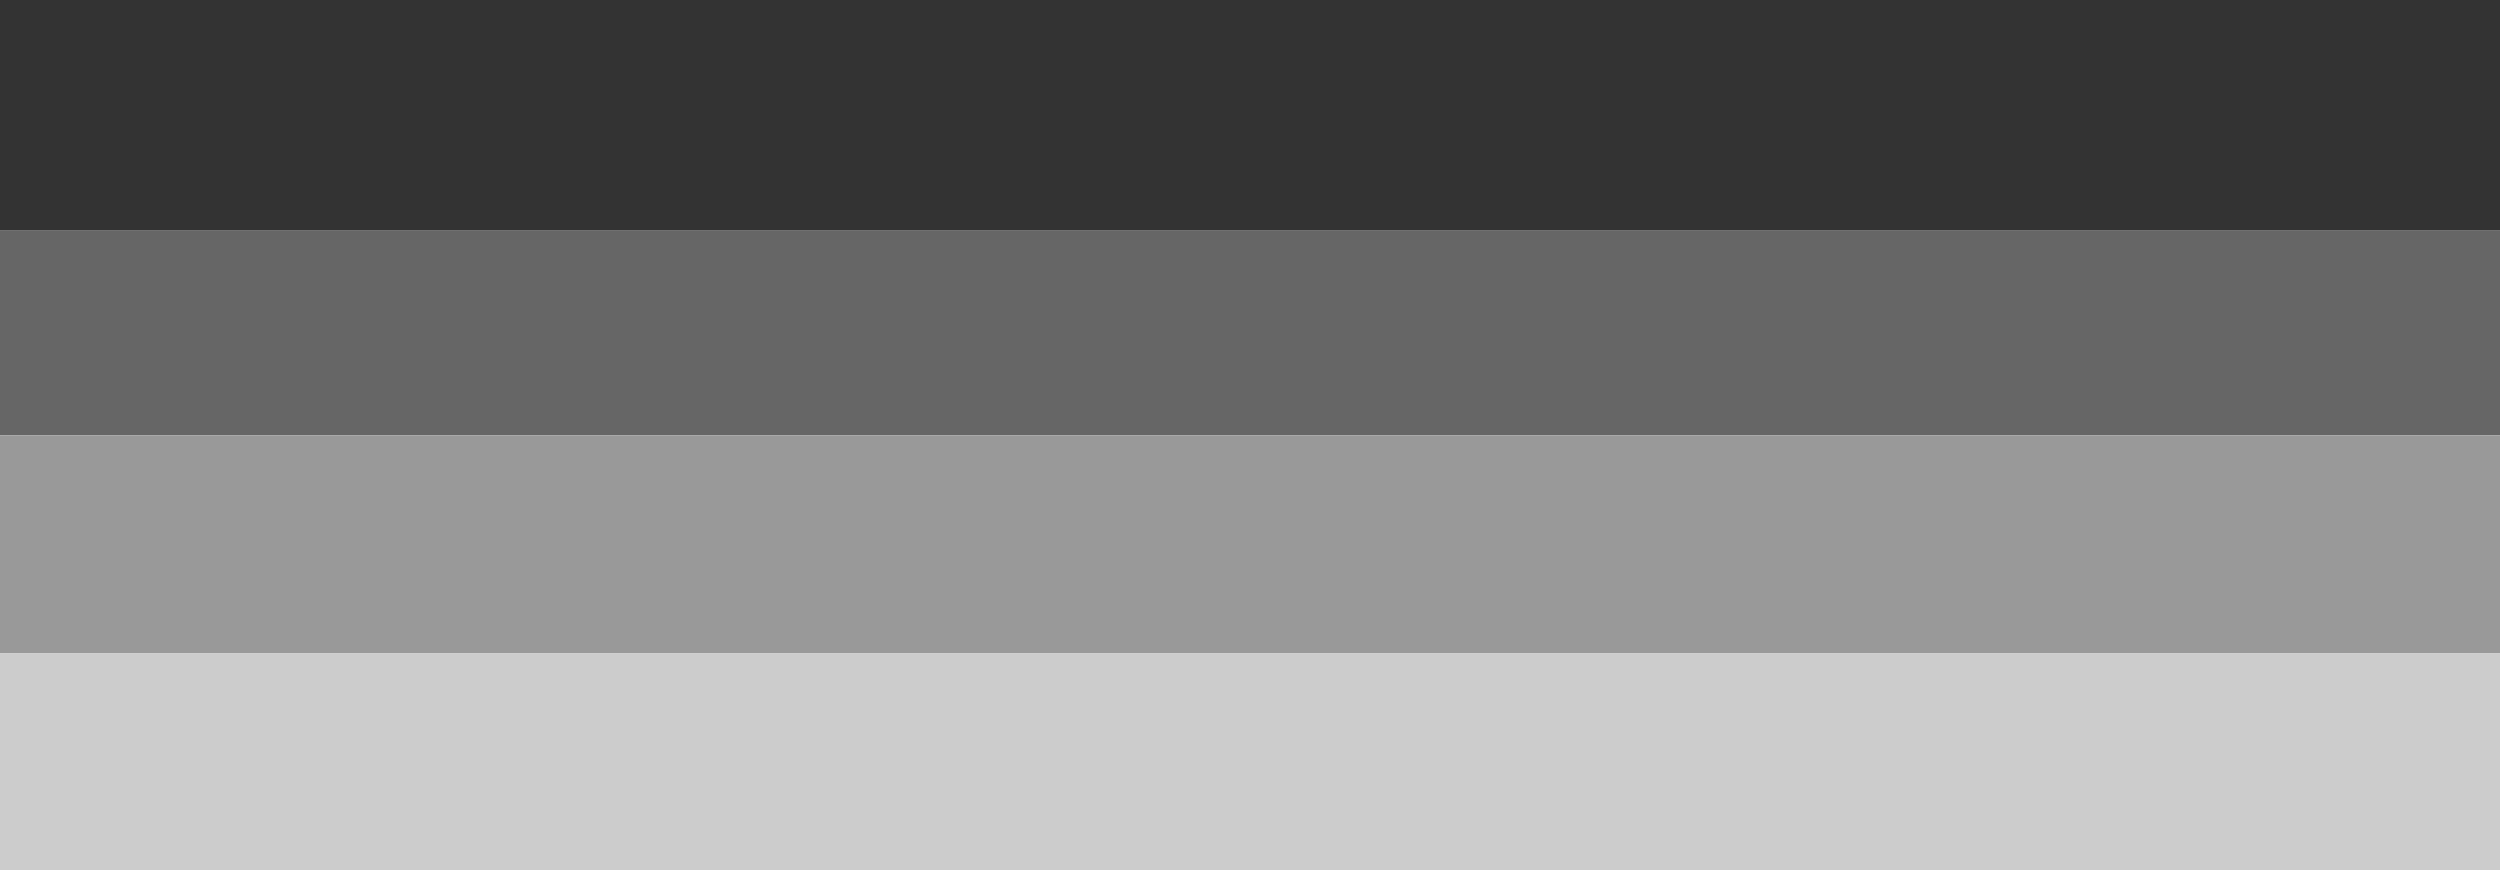 <?xml version="1.0" encoding="UTF-8" standalone="no"?>
<svg xmlns:xlink="http://www.w3.org/1999/xlink" height="139.95px" width="401.95px" xmlns="http://www.w3.org/2000/svg">
  <g transform="matrix(1.0, 0.0, 0.0, 1.0, 200.95, 68.45)">
    <path d="M-200.95 -31.45 L201.0 -31.45 201.0 1.55 -200.95 1.55 -200.95 -31.45" fill="#666666" fill-rule="evenodd" stroke="none"/>
    <path d="M-200.95 -31.45 L-200.95 -68.45 201.0 -68.45 201.0 -31.45 -200.95 -31.45" fill="#333333" fill-rule="evenodd" stroke="none"/>
    <path d="M201.0 1.55 L201.0 36.55 -200.95 36.55 -200.95 1.55 201.0 1.55" fill="#999999" fill-rule="evenodd" stroke="none"/>
    <path d="M201.0 36.55 L201.0 71.5 -200.95 71.5 -200.95 36.55 201.0 36.55" fill="#cccccc" fill-rule="evenodd" stroke="none"/>
  </g>
</svg>
